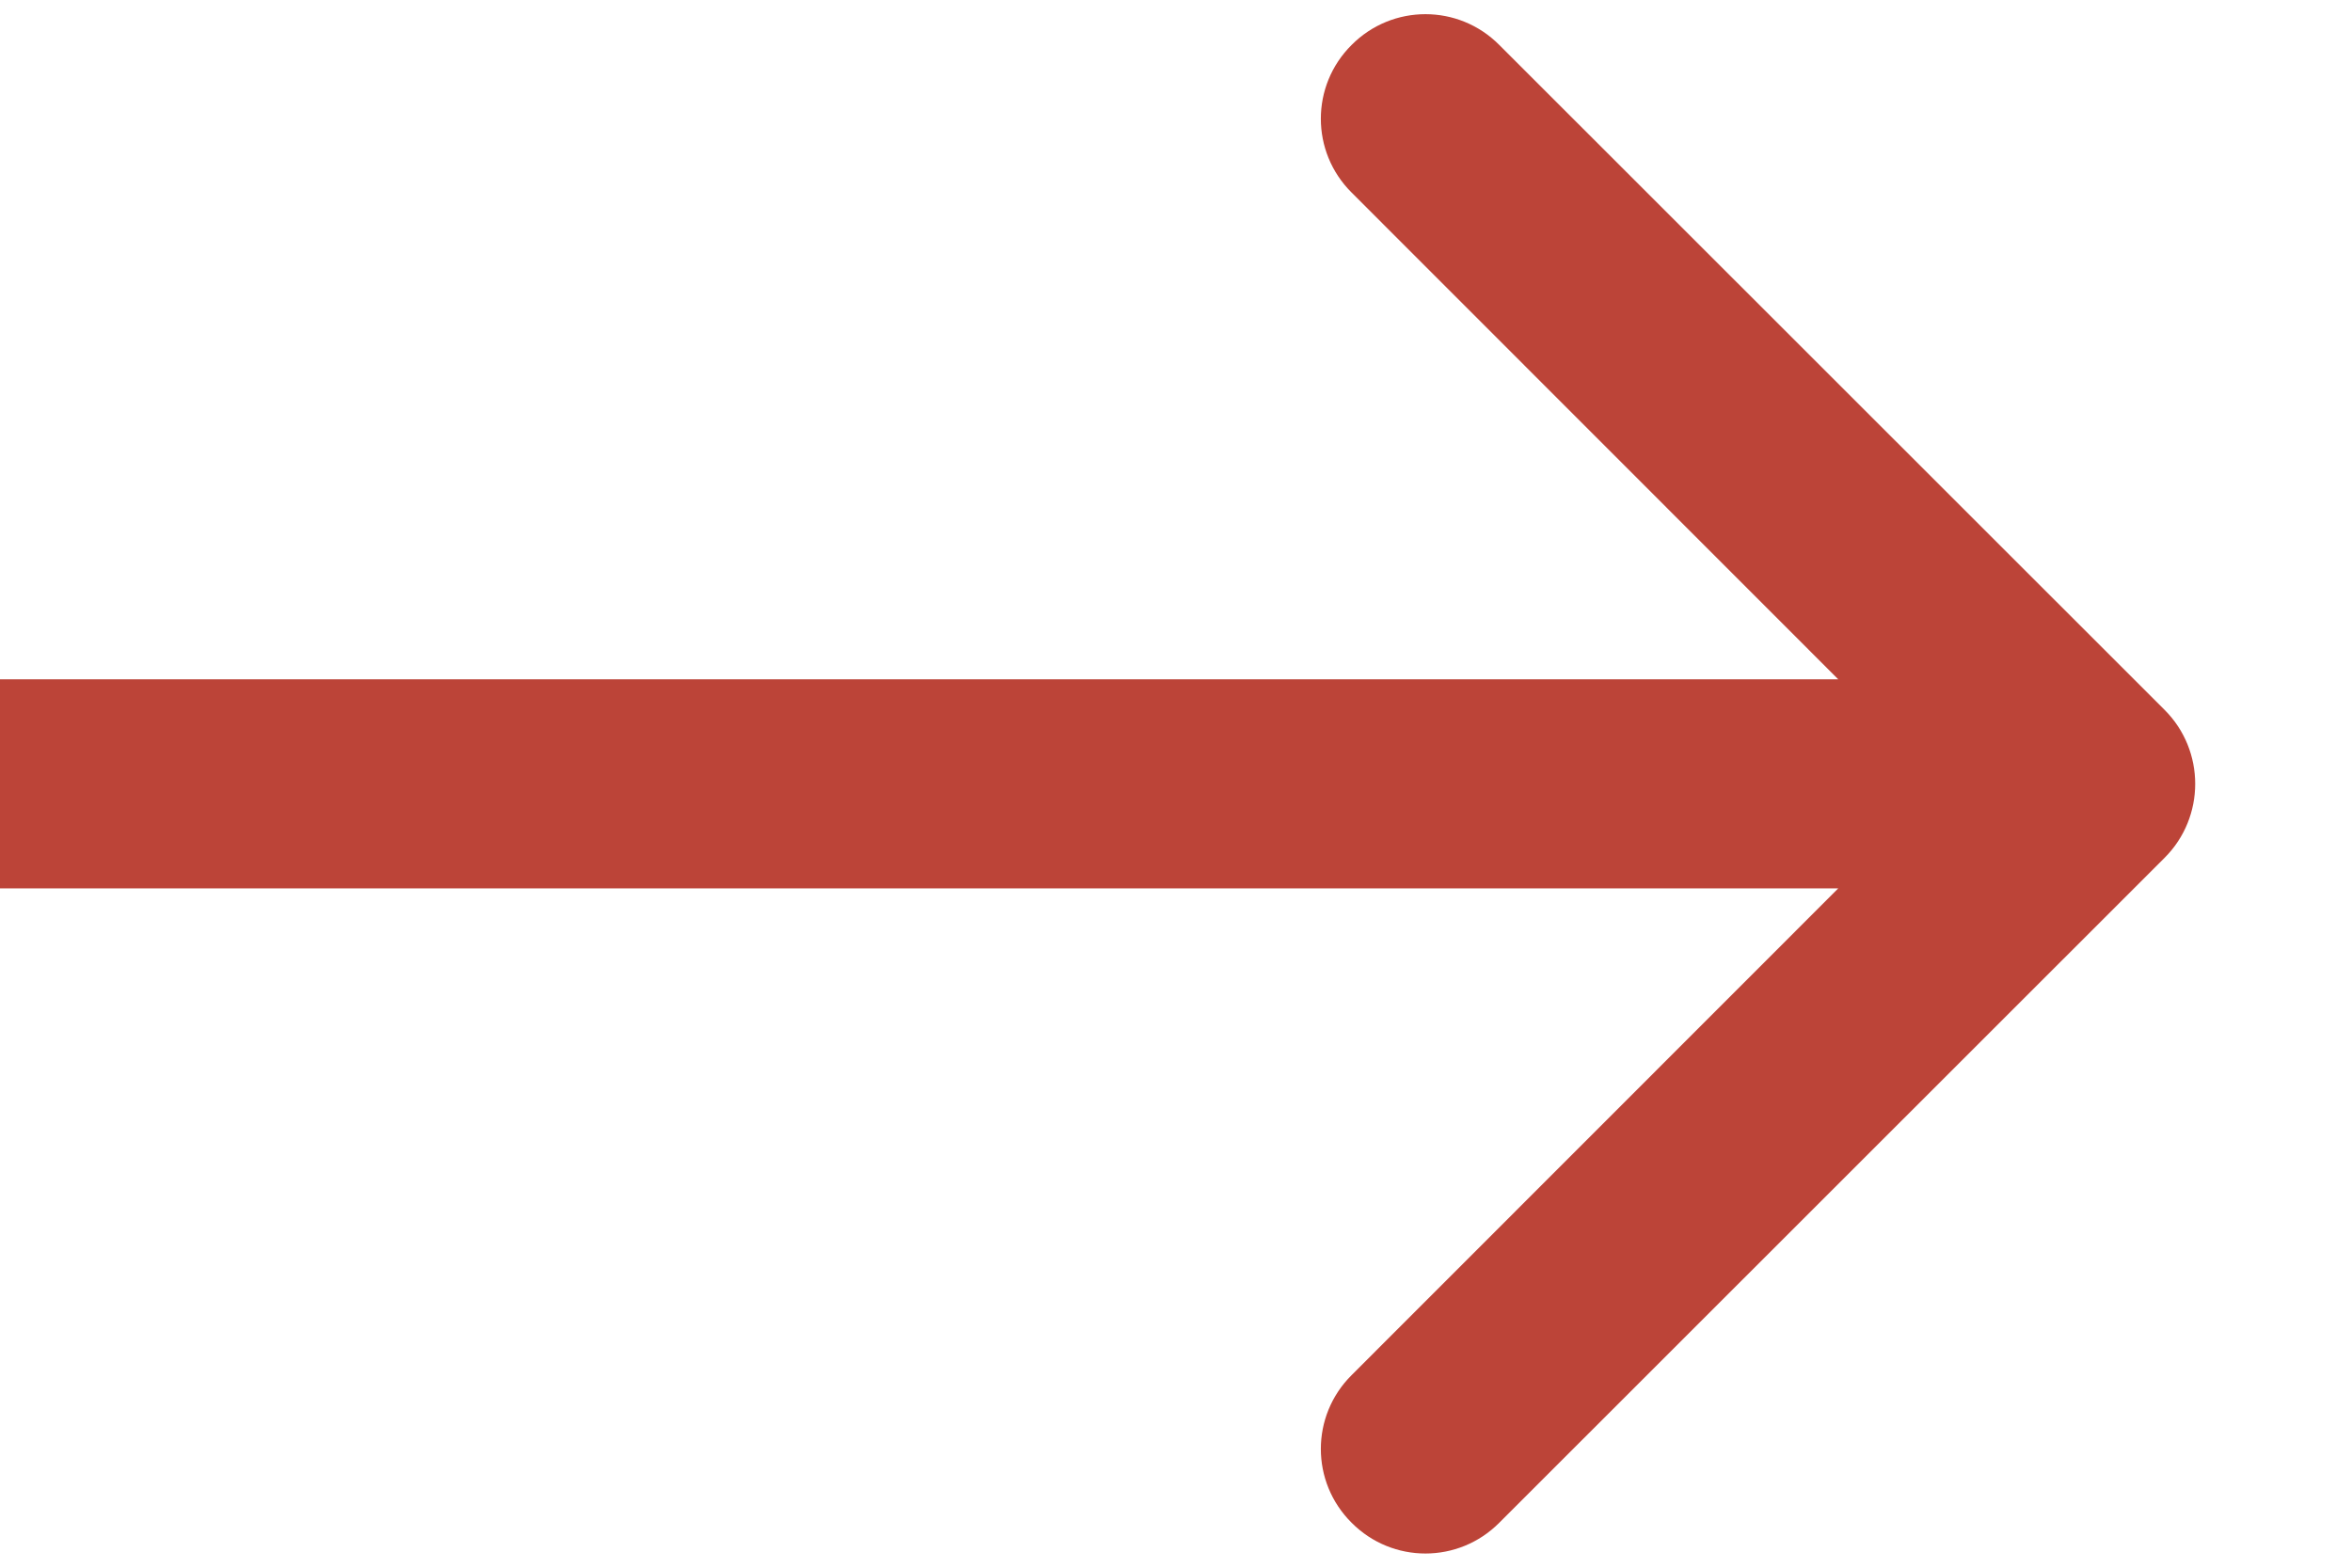 <?xml version="1.0" encoding="UTF-8"?> <svg xmlns="http://www.w3.org/2000/svg" width="9" height="6" viewBox="0 0 9 6" fill="none"> <path d="M8.283 3.283C8.439 3.127 8.439 2.873 8.283 2.717L5.737 0.172C5.581 0.015 5.328 0.015 5.172 0.172C5.015 0.328 5.015 0.581 5.172 0.737L7.434 3L5.172 5.263C5.015 5.419 5.015 5.672 5.172 5.828C5.328 5.985 5.581 5.985 5.737 5.828L8.283 3.283ZM0 3.4H8V2.6H0V3.4Z" fill="#BC4438"></path> </svg> 